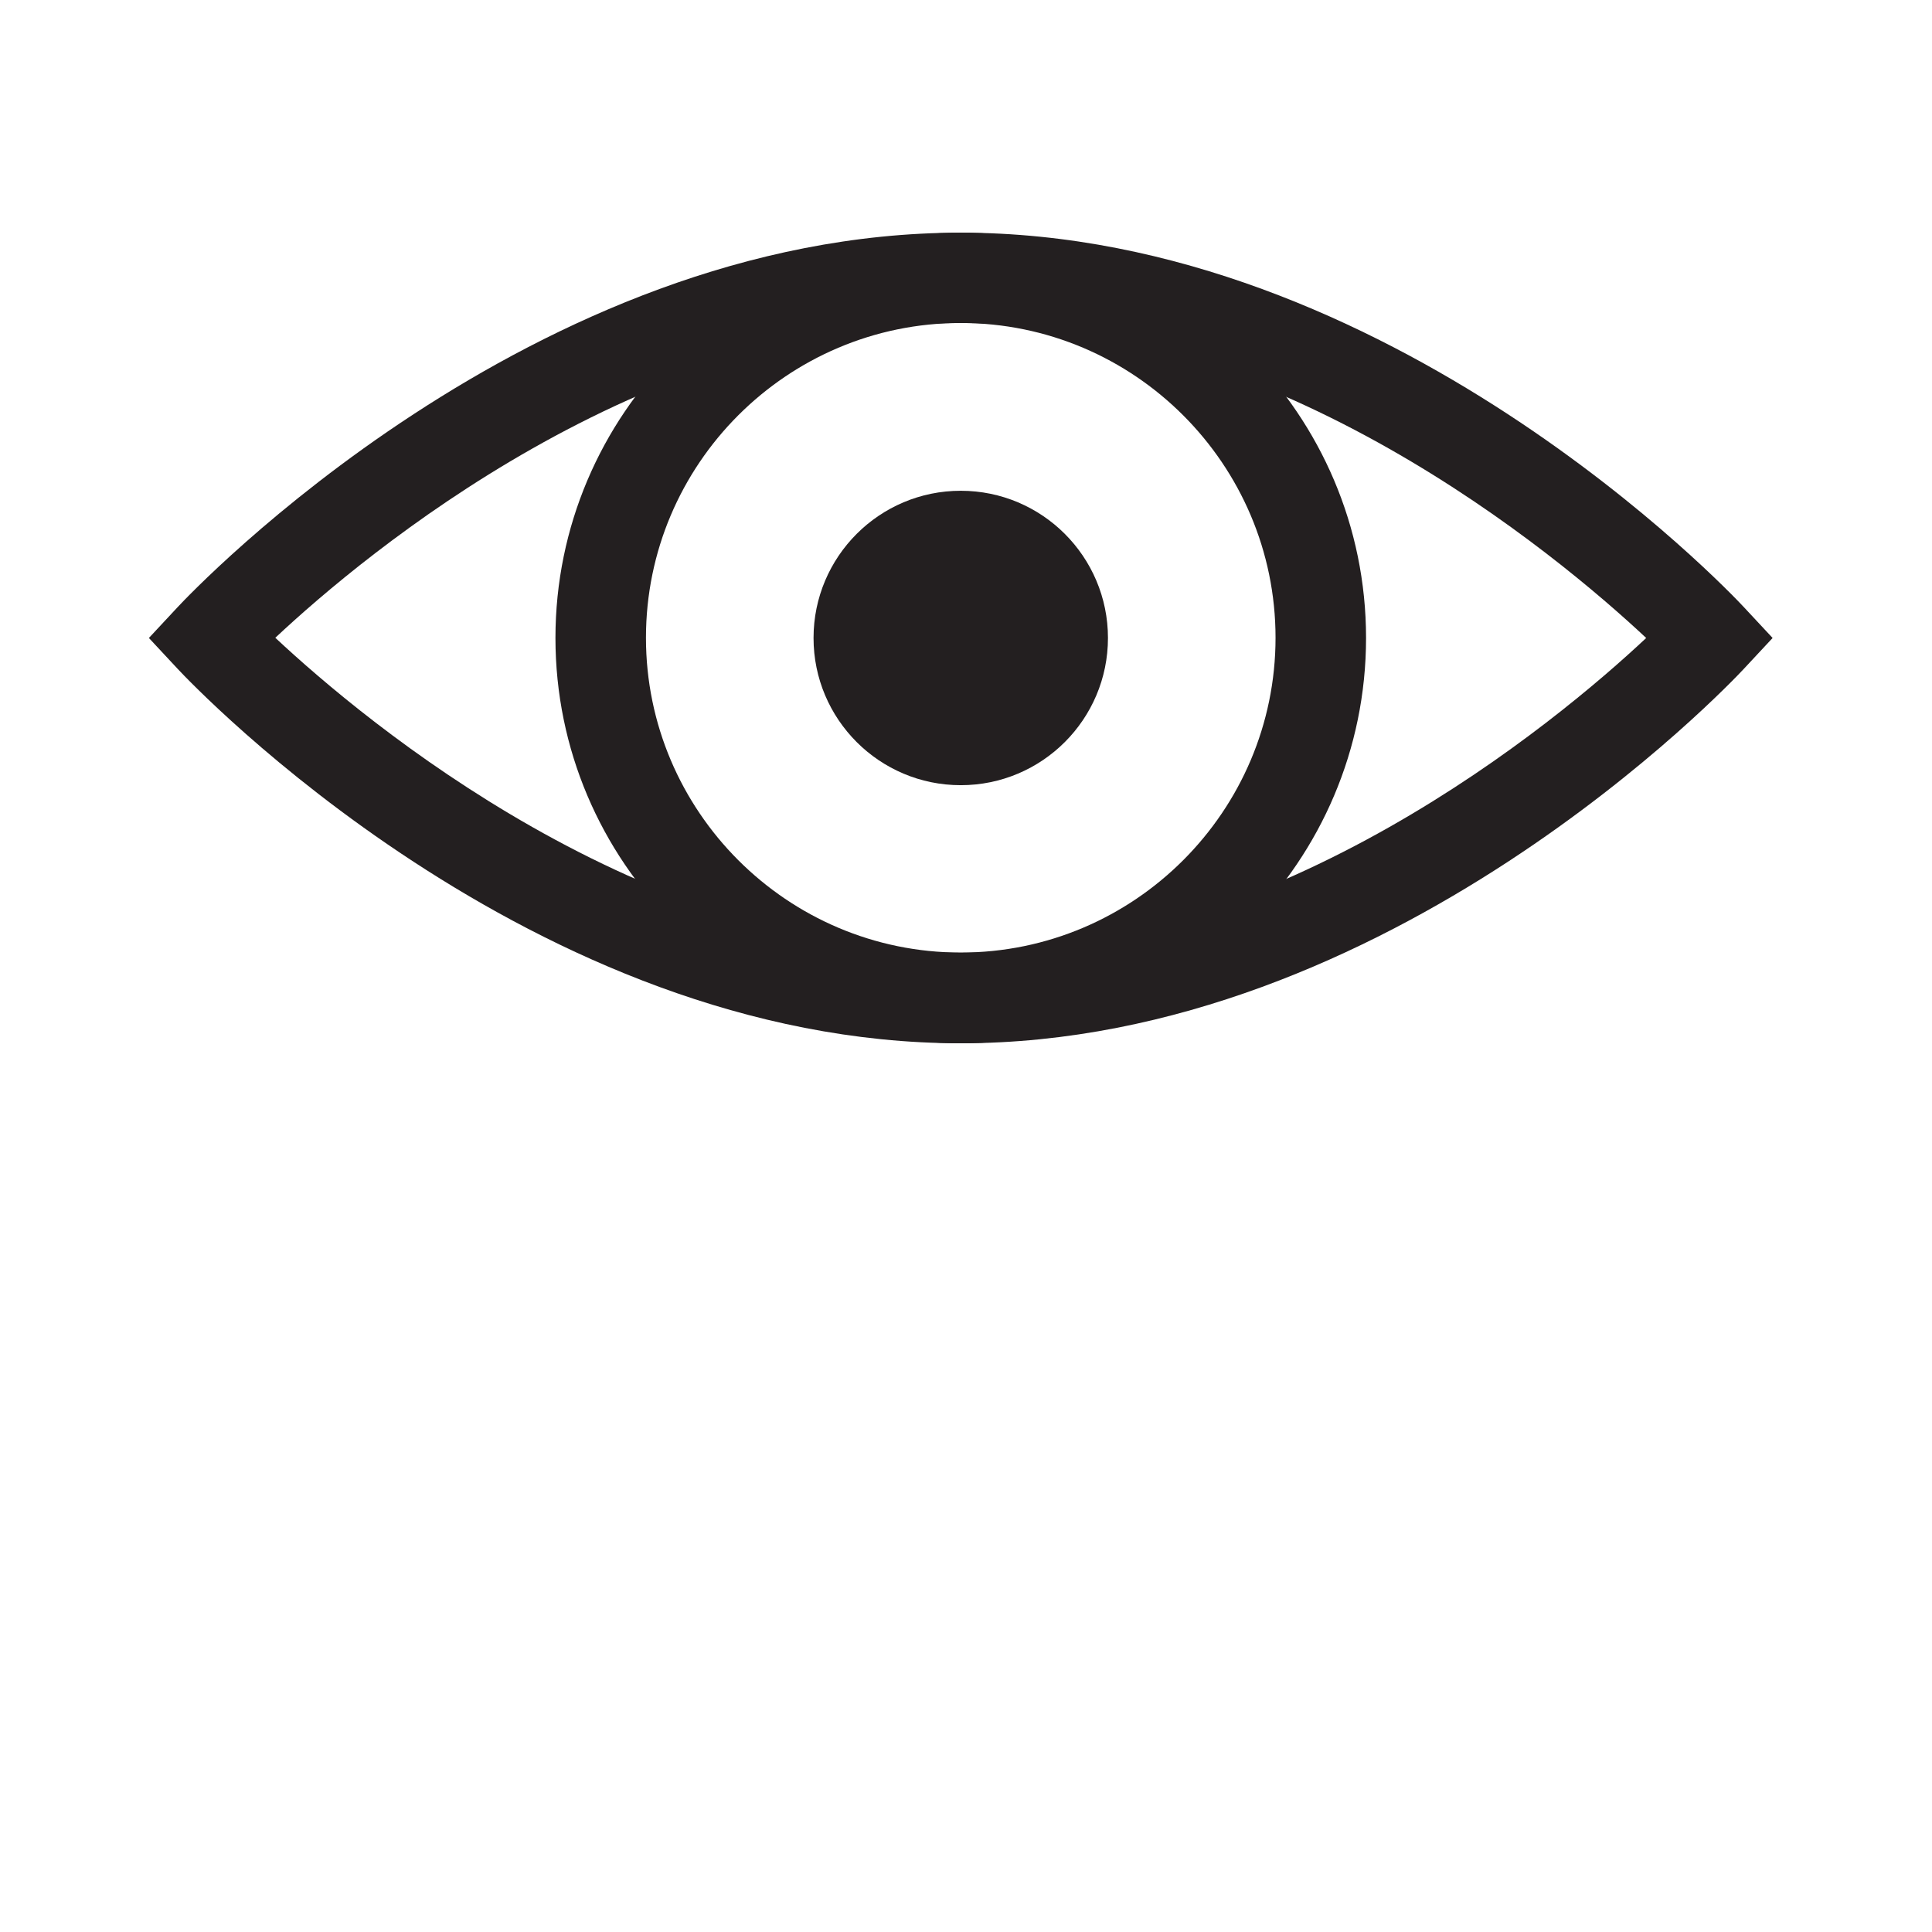 <?xml version="1.0" encoding="UTF-8"?><svg id="OBJECTS" xmlns="http://www.w3.org/2000/svg" viewBox="0 0 92 92"><defs><style>.cls-1{fill:#231f20;stroke-width:0px;}</style></defs><path class="cls-1" d="M45.75,49.68c-10.64,0-19.3-8.66-19.3-19.3s8.66-19.3,19.3-19.3,19.3,8.66,19.3,19.3-8.66,19.3-19.3,19.3ZM45.75,15.38c-8.27,0-14.99,6.73-14.99,14.99s6.73,14.99,14.99,14.99,14.99-6.73,14.99-14.99-6.73-14.99-14.99-14.99Z"/><path class="cls-1" d="M52.76,30.38c0,3.87-3.14,7.01-7.01,7.01s-7.01-3.14-7.01-7.01,3.14-7.01,7.01-7.01,7.01,3.14,7.01,7.01Z"/><path class="cls-1" d="M45.75,49.68c-20.43,0-36.61-17.1-37.29-17.83l-1.37-1.47,1.37-1.47c.68-.73,16.86-17.83,37.29-17.83s36.61,17.1,37.29,17.83l1.37,1.47-1.37,1.47c-.68.73-16.86,17.83-37.29,17.83ZM13.11,30.37c4.32,4.04,17.45,15,32.64,15s28.33-10.95,32.64-14.99c-4.32-4.04-17.45-15-32.64-15s-28.33,10.95-32.64,14.99Z"/></svg>